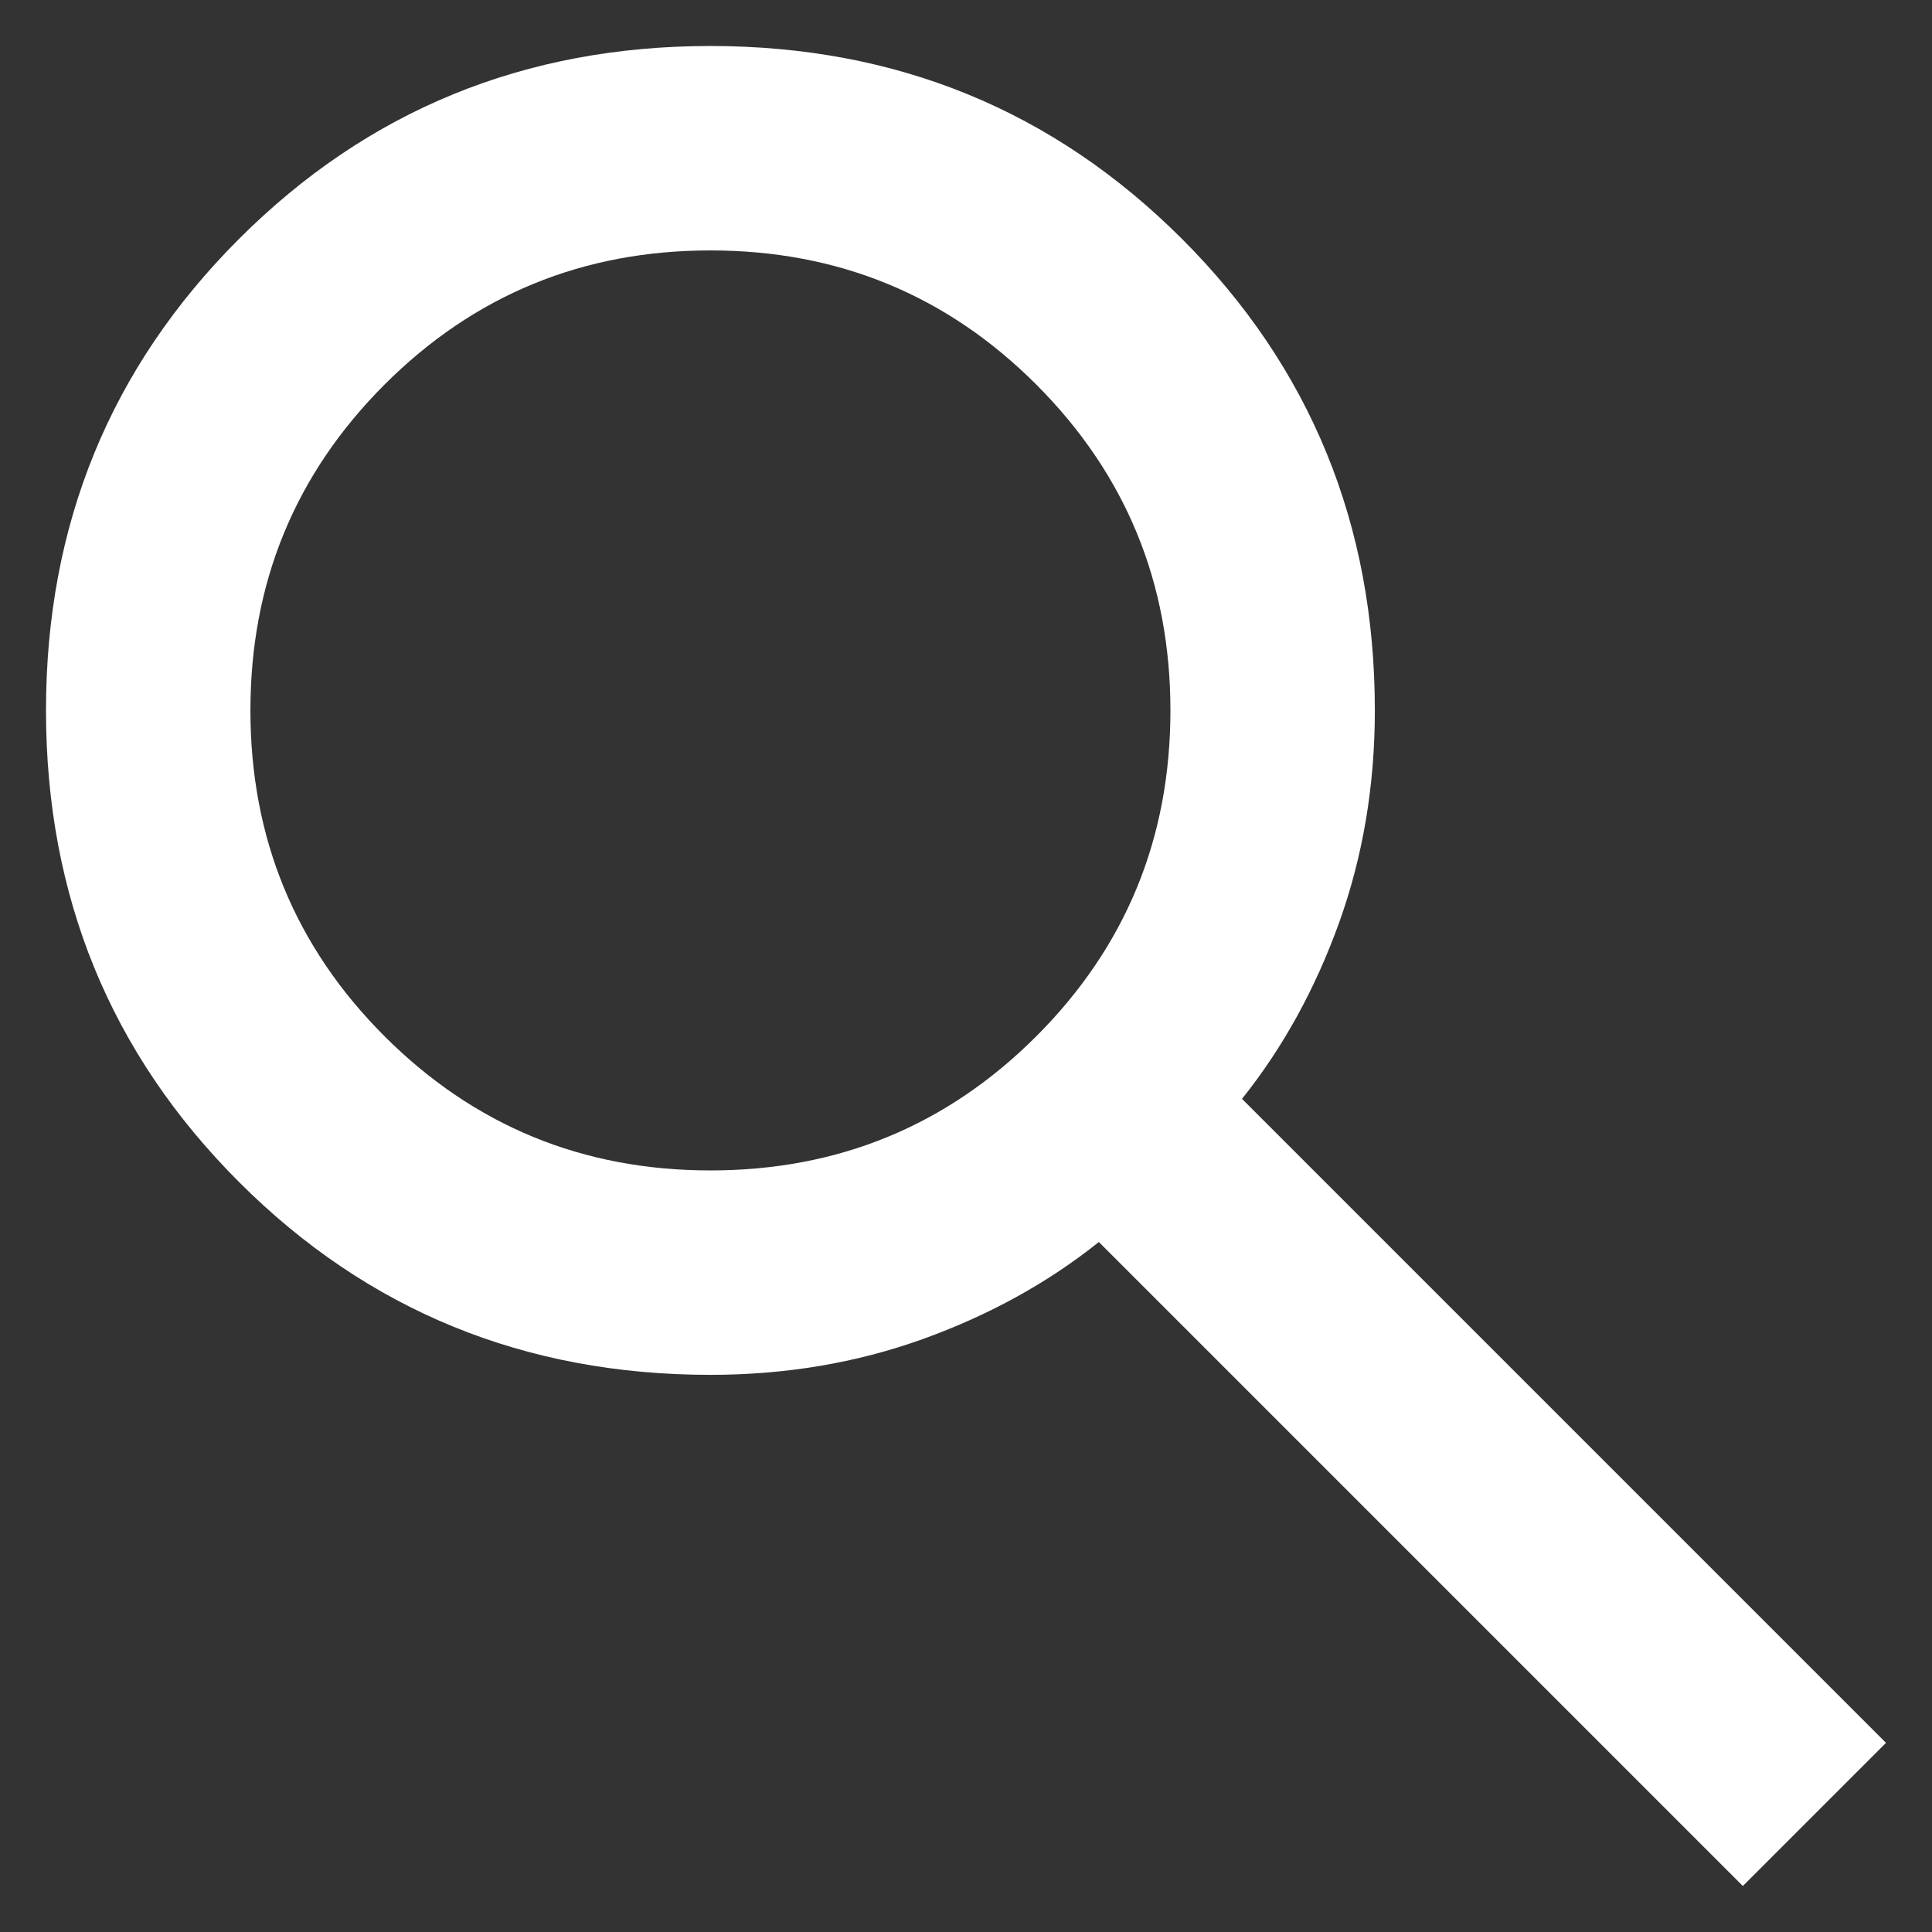 <svg width="21" height="21" viewBox="0 0 21 21" fill="none" xmlns="http://www.w3.org/2000/svg">
    <rect x="0" y="0" width="21" height="21" fill="#333333" stroke="none"/>
    <path d="M18.944 20.5L11.944 13.5C11.389 13.944 10.75 14.296 10.028 14.556C9.306 14.815 8.537 14.944 7.722 14.944C5.704 14.944 3.996 14.246 2.598 12.848C1.199 11.449 0.5 9.741 0.5 7.722C0.5 5.704 1.199 3.995 2.598 2.597C3.996 1.199 5.704 0.5 7.722 0.5C9.741 0.5 11.449 1.199 12.848 2.597C14.246 3.995 14.944 5.704 14.944 7.722C14.944 8.537 14.815 9.306 14.556 10.028C14.296 10.75 13.944 11.389 13.5 11.944L20.5 18.944L18.944 20.5ZM7.722 12.722C9.111 12.722 10.292 12.236 11.264 11.264C12.236 10.292 12.722 9.111 12.722 7.722C12.722 6.333 12.236 5.153 11.264 4.18C10.292 3.208 9.111 2.722 7.722 2.722C6.333 2.722 5.153 3.208 4.18 4.18C3.208 5.153 2.722 6.333 2.722 7.722C2.722 9.111 3.208 10.292 4.18 11.264C5.153 12.236 6.333 12.722 7.722 12.722Z" fill="white"/>
</svg>
